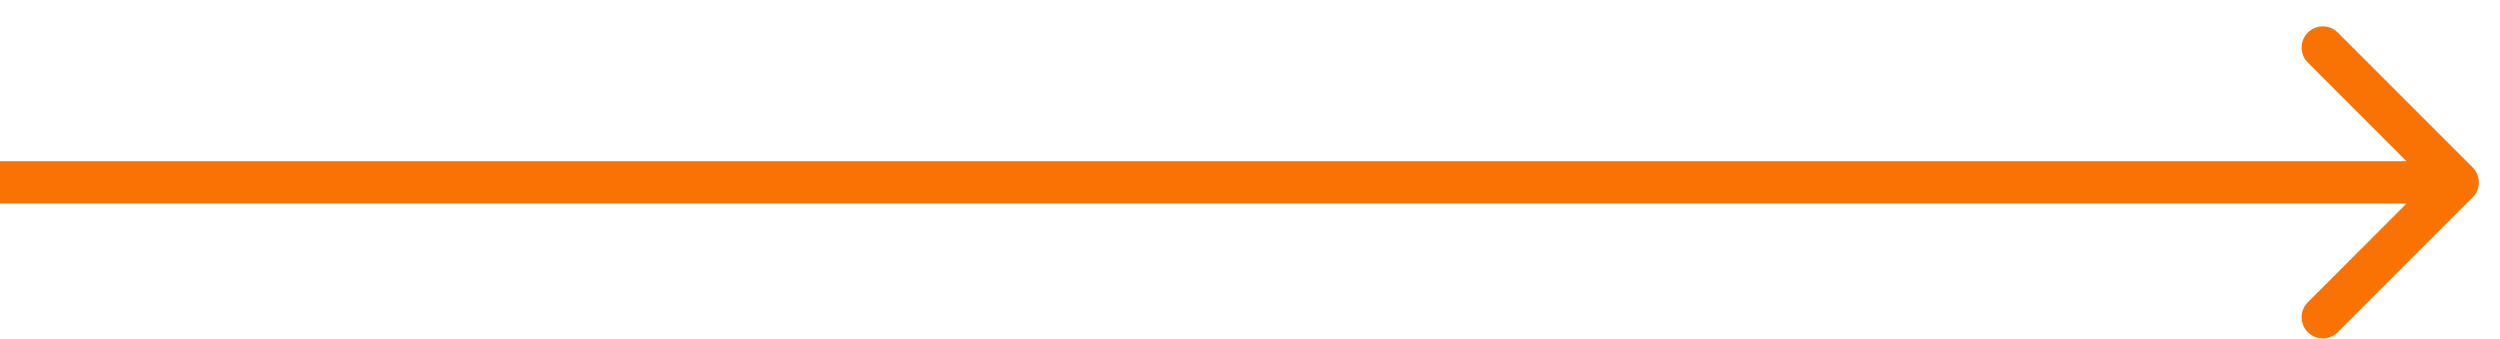 <?xml version="1.0" encoding="UTF-8"?> <svg xmlns="http://www.w3.org/2000/svg" width="59" height="8" viewBox="0 0 59 8" fill="none"> <path d="M58.354 4.658C58.549 4.462 58.549 4.146 58.354 3.951L55.172 0.769C54.976 0.573 54.66 0.573 54.465 0.769C54.269 0.964 54.269 1.281 54.465 1.476L57.293 4.304L54.465 7.133C54.269 7.328 54.269 7.644 54.465 7.84C54.66 8.035 54.976 8.035 55.172 7.84L58.354 4.658ZM0 4.804H58V3.804H0V4.804Z" fill="#F87204"></path> </svg> 